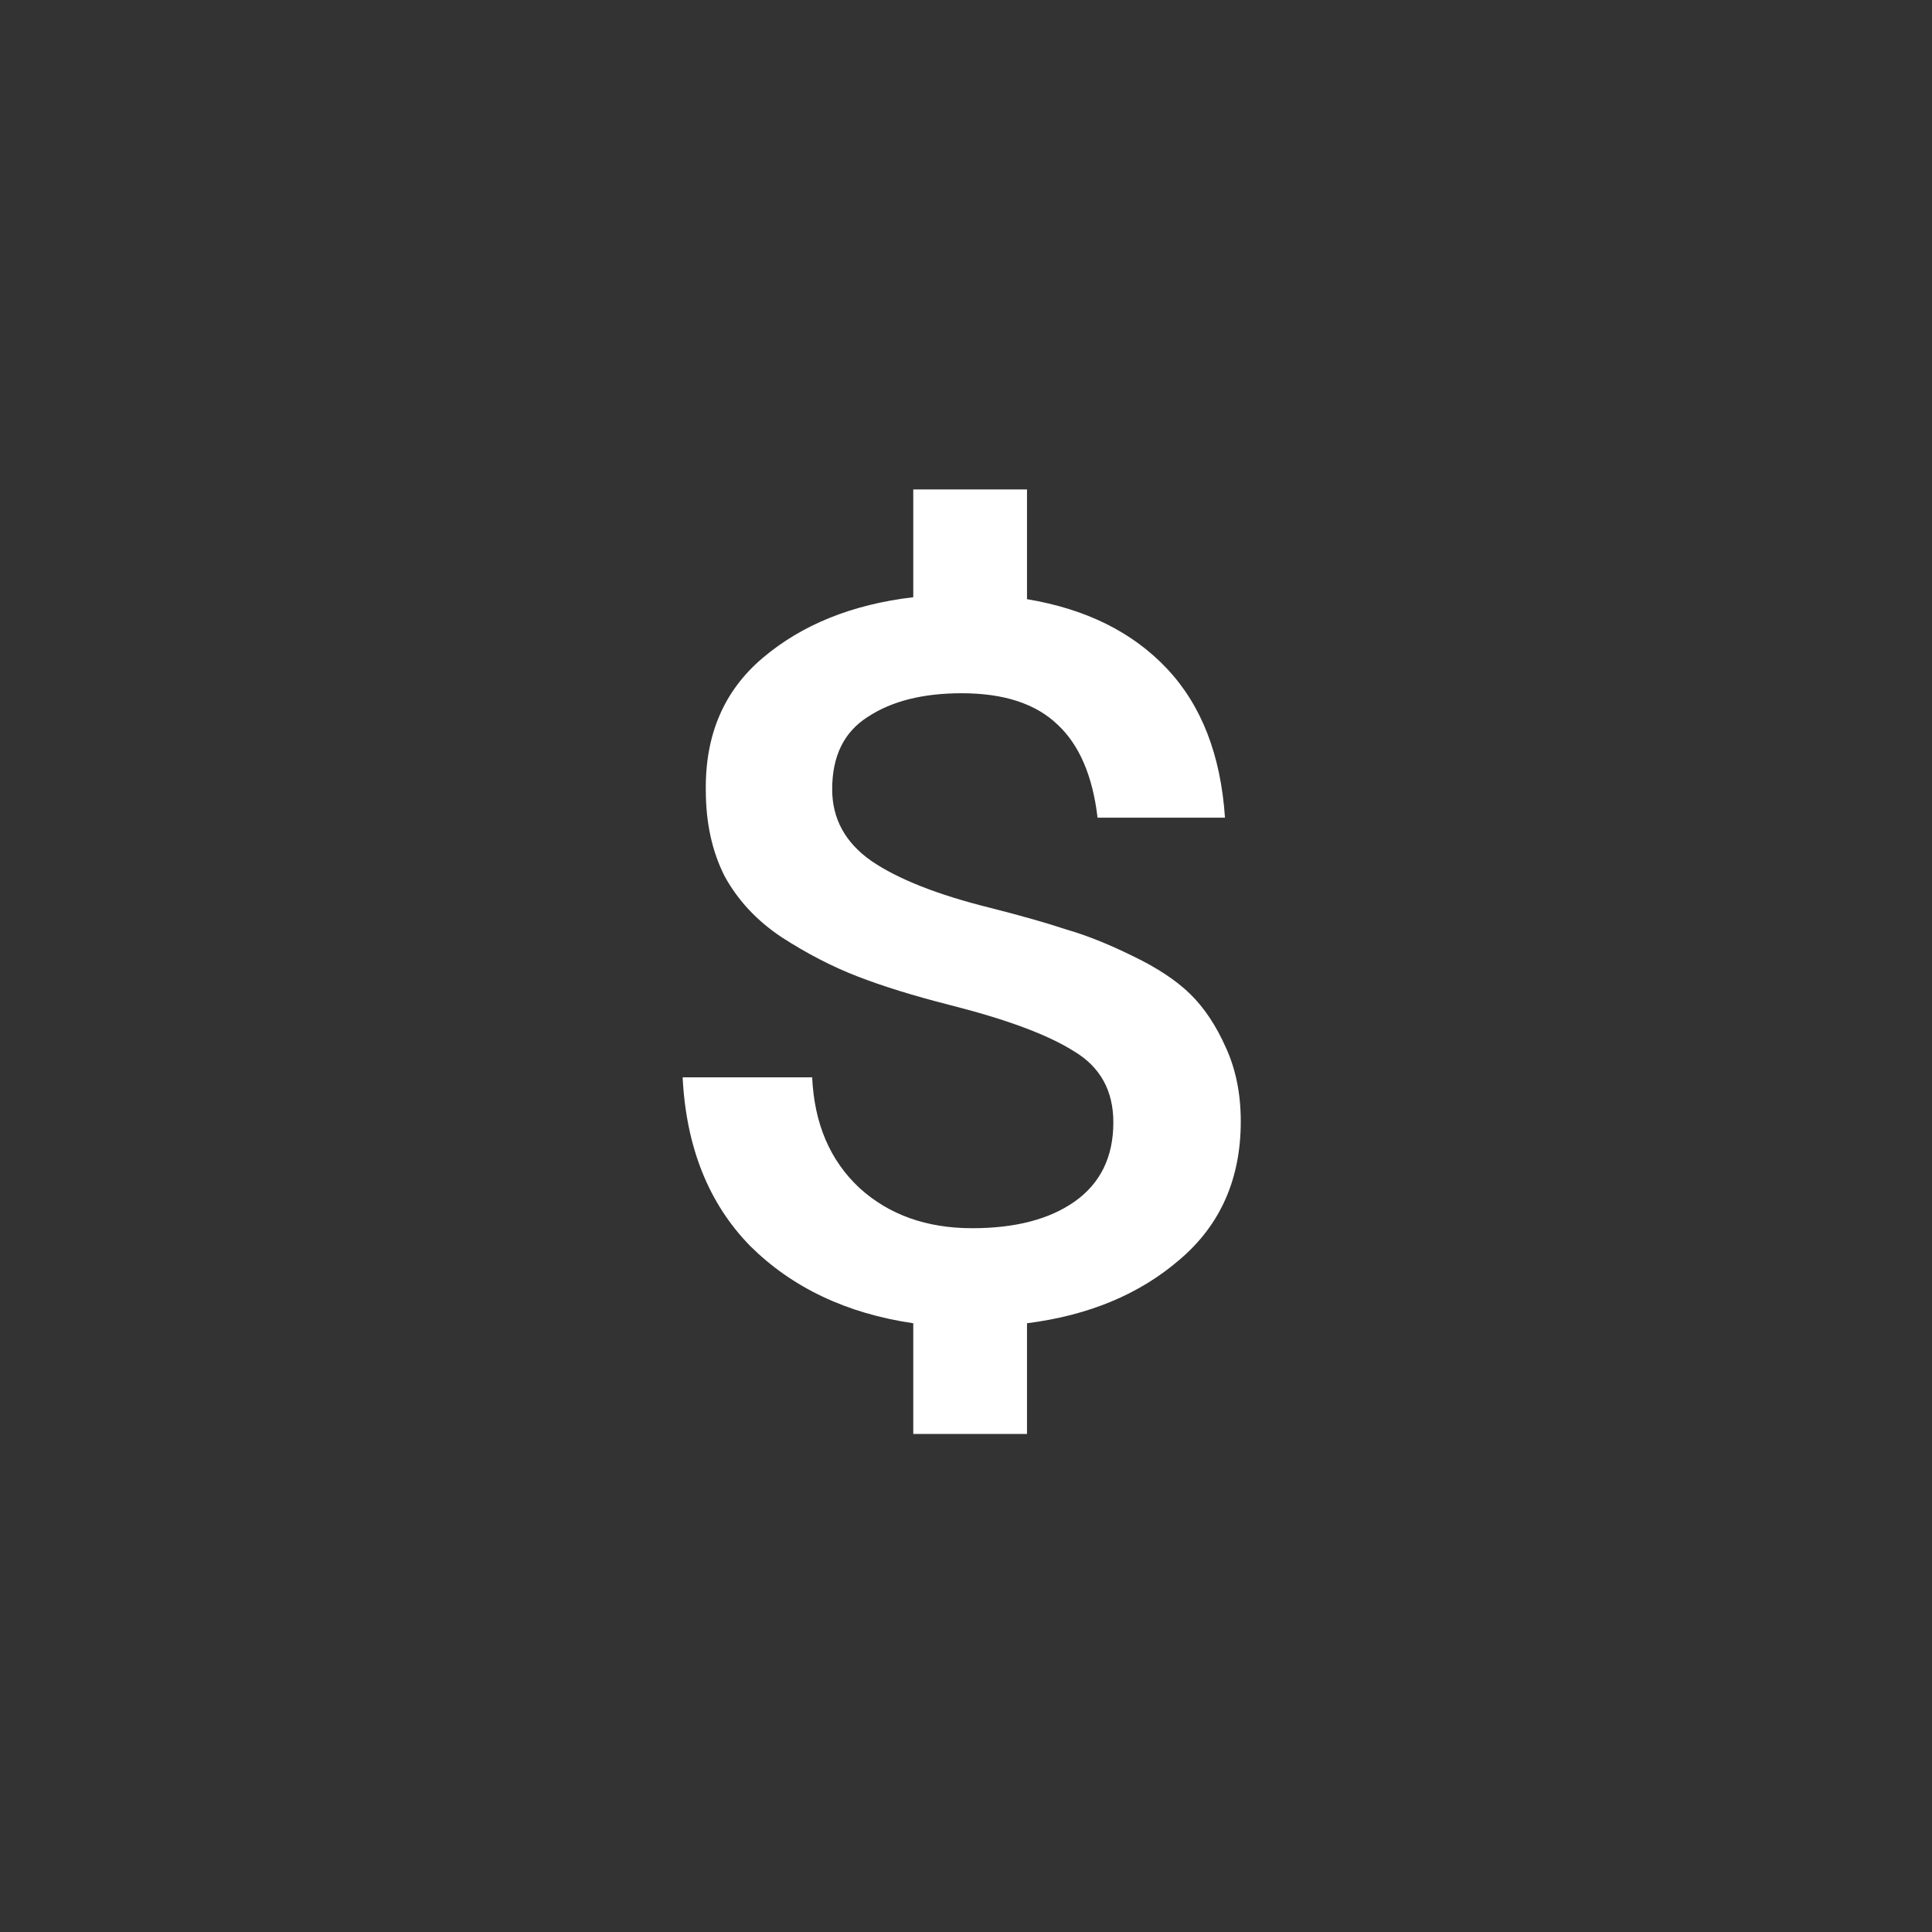 <svg width="150" height="150" viewBox="0 0 150 150" fill="none" xmlns="http://www.w3.org/2000/svg">
  <rect x="0" y="0" width="150" height="150" fill="#333333" stroke="none"/>
  <path
    d="M96.333 87.066C96.333 91.529 94.753 95.105 91.591 97.793C88.484 100.48 84.532 102.129 79.736 102.737V111.333H70.906V102.737C65.728 101.977 61.503 99.973 58.233 96.728C55.017 93.431 53.273 89.07 53 83.643H63.057C63.22 87.244 64.447 90.109 66.736 92.239C69.025 94.319 71.941 95.358 75.484 95.358C78.809 95.358 81.453 94.674 83.415 93.304C85.432 91.884 86.44 89.83 86.44 87.142C86.44 84.657 85.405 82.806 83.333 81.589C81.317 80.321 78.101 79.13 73.686 78.014C70.906 77.304 68.535 76.569 66.572 75.808C64.61 75.047 62.648 74.033 60.685 72.765C58.778 71.497 57.306 69.925 56.27 68.048C55.289 66.121 54.799 63.89 54.799 61.354C54.744 57.043 56.216 53.62 59.214 51.084C62.266 48.498 66.163 46.926 70.906 46.368V38H79.736V46.52C84.314 47.281 87.939 49.081 90.61 51.921C93.281 54.761 94.78 58.615 95.107 63.484H85.214C84.832 60.238 83.797 57.829 82.107 56.257C80.417 54.634 77.937 53.823 74.667 53.823C71.669 53.823 69.243 54.431 67.39 55.649C65.537 56.815 64.61 58.692 64.61 61.278C64.61 63.56 65.618 65.411 67.635 66.831C69.707 68.251 72.786 69.468 76.874 70.483C79.272 71.091 81.235 71.649 82.761 72.156C84.342 72.613 86.059 73.297 87.912 74.21C89.82 75.123 91.319 76.112 92.409 77.177C93.499 78.242 94.426 79.637 95.189 81.361C95.952 83.035 96.333 84.936 96.333 87.066Z"
    fill="white" />
</svg>
